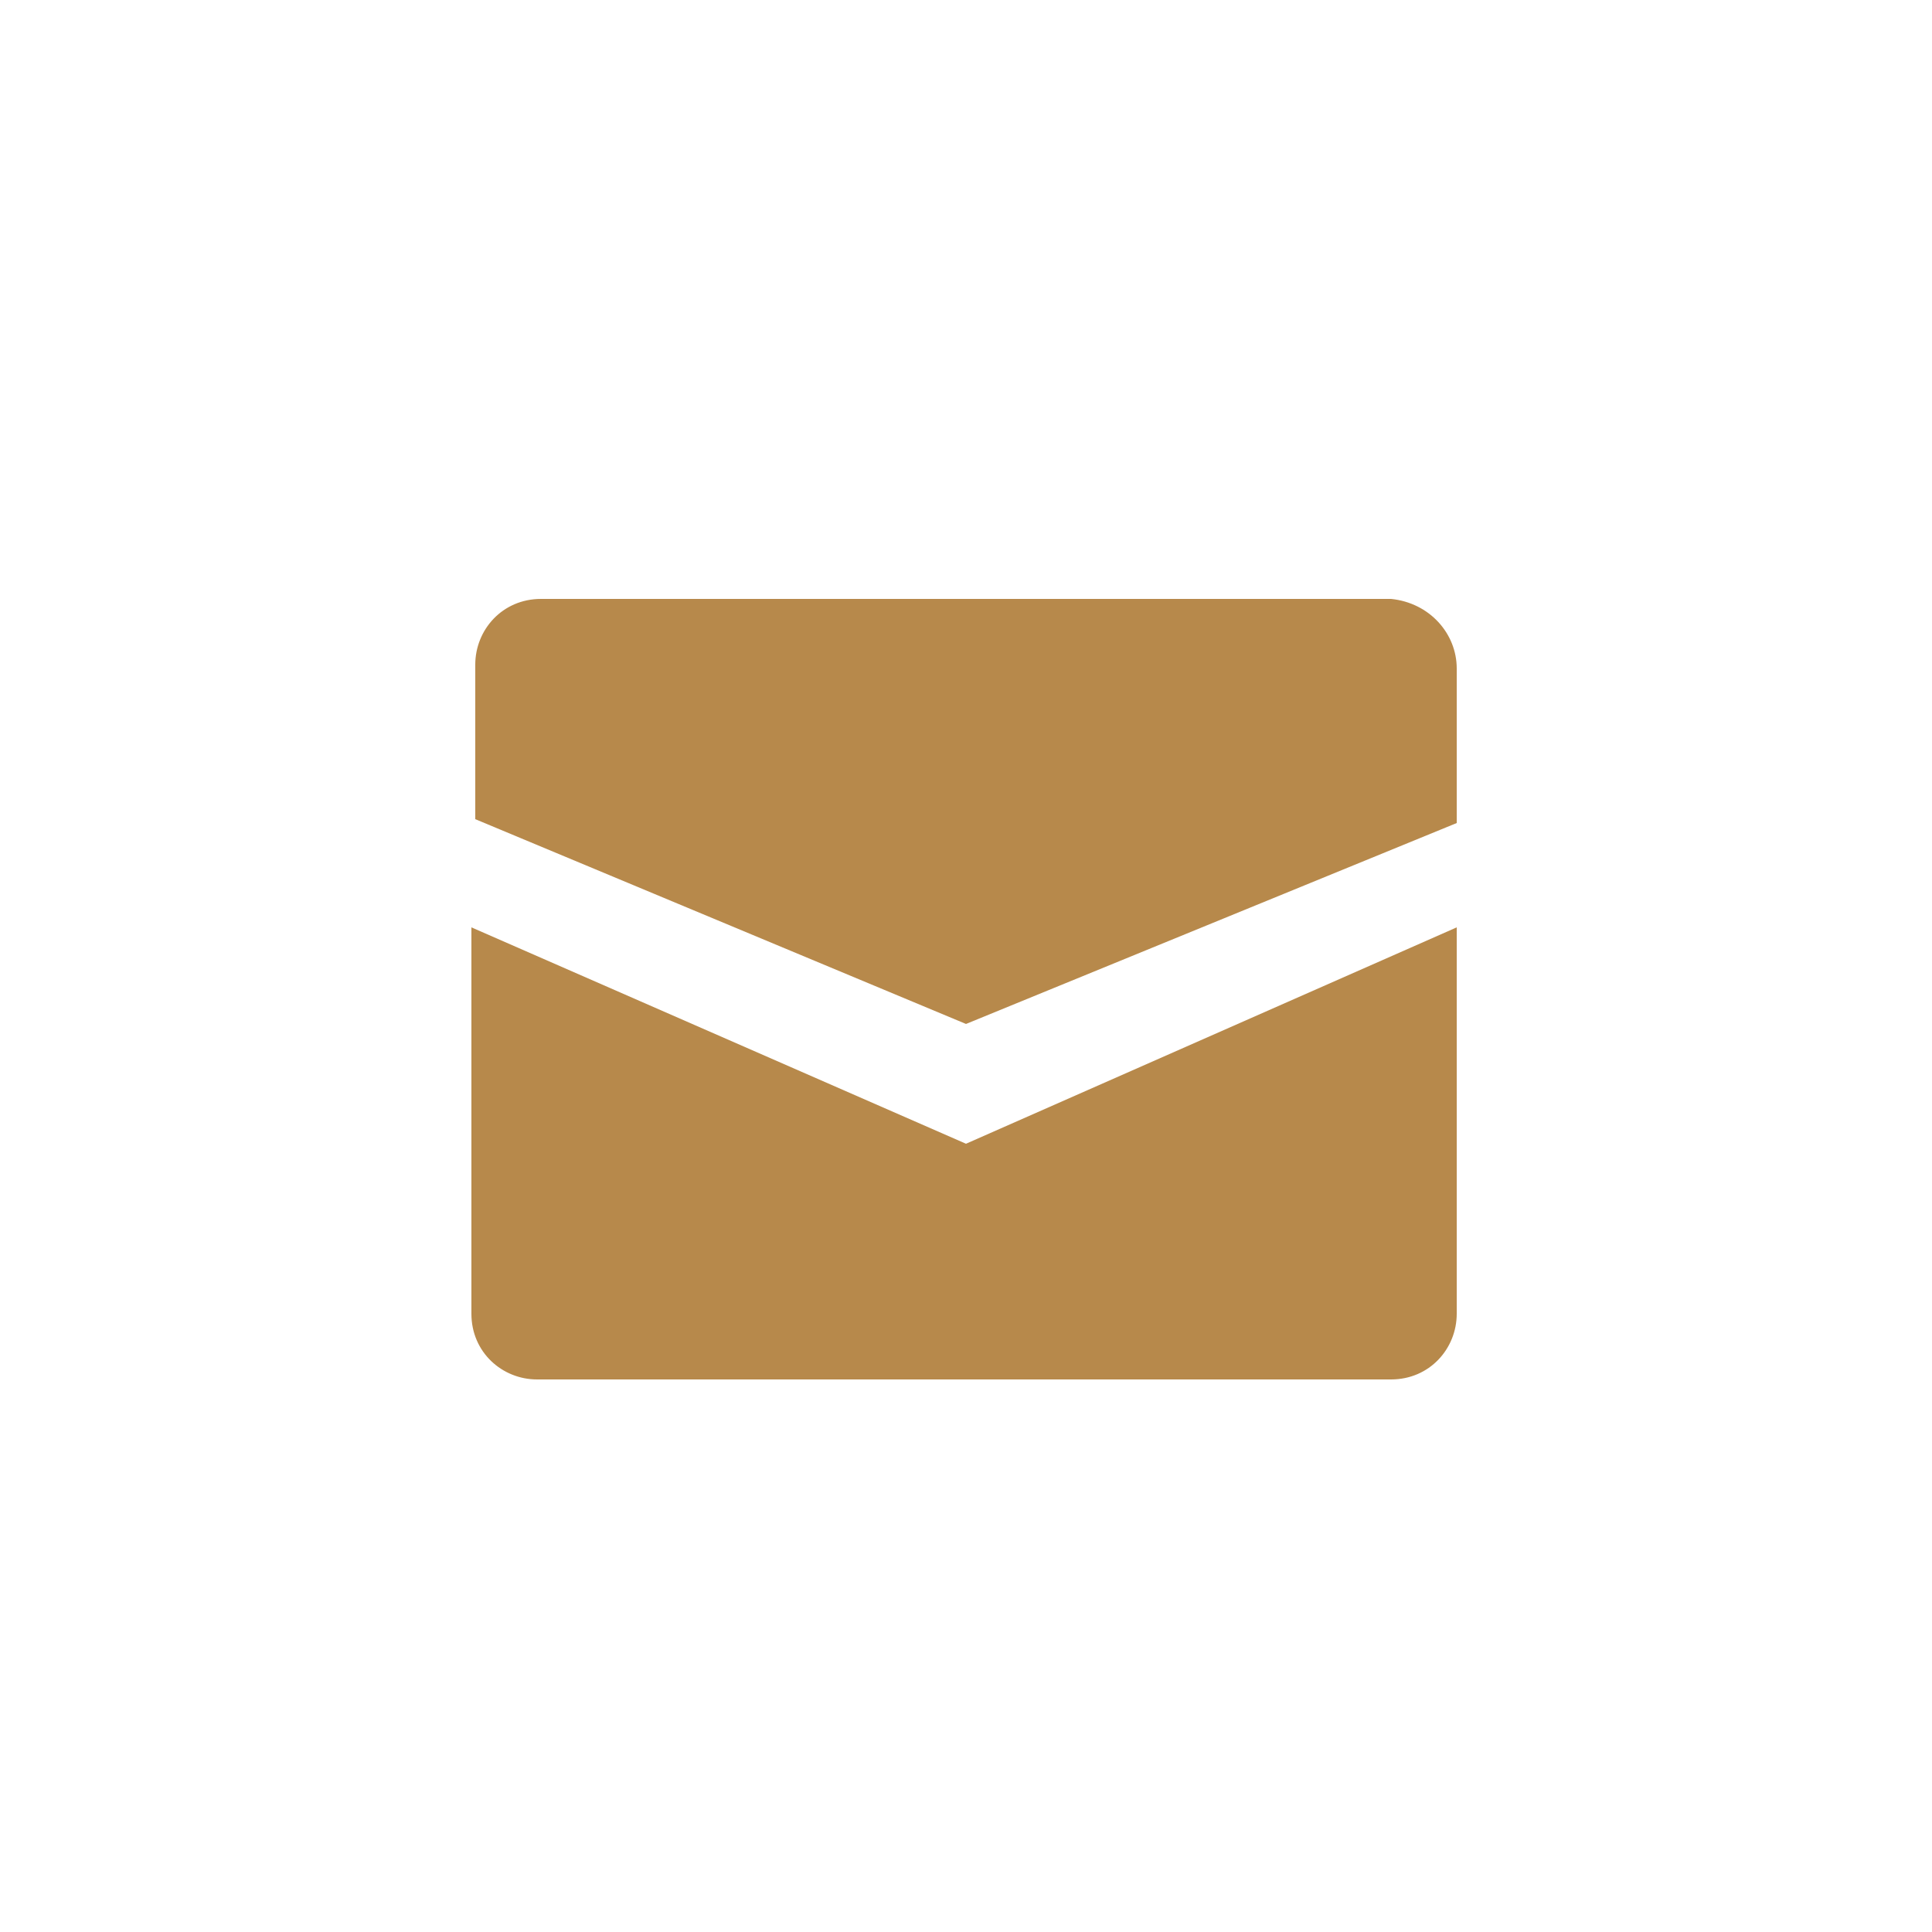 <?xml version="1.0" encoding="utf-8"?>
<!-- Generator: Adobe Illustrator 24.0.1, SVG Export Plug-In . SVG Version: 6.00 Build 0)  -->
<svg version="1.1" id="Layer_1" xmlns="http://www.w3.org/2000/svg" xmlns:xlink="http://www.w3.org/1999/xlink" x="0px" y="0px"
	 viewBox="0 0 50 50" style="enable-background:new 0 0 50 50;" xml:space="preserve">
<style type="text/css">
	.st0{fill:#B7894B;}
</style>
<g>
	<path class="st0" d="M37.7,17.3v4L25,26.5l-12.7-5.3v-4c0-0.9,0.7-1.7,1.7-1.7H36C37,15.6,37.7,16.4,37.7,17.3z"/>
	<path class="st0" d="M37.7,24v10c0,0.9-0.7,1.7-1.7,1.7H13.9c-0.9,0-1.7-0.7-1.7-1.7V24L25,29.6L37.7,24z"/>
</g>
</svg>
